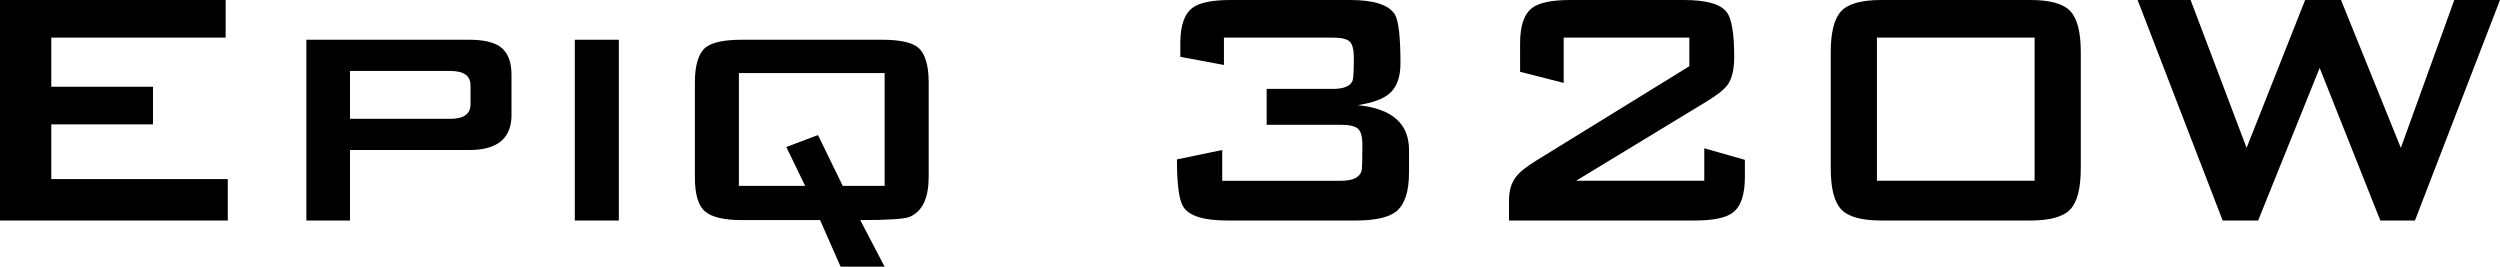 <!-- Generator: Adobe Illustrator 21.1.0, SVG Export Plug-In  -->
<svg version="1.1"
	 xmlns="http://www.w3.org/2000/svg" xmlns:xlink="http://www.w3.org/1999/xlink" xmlns:a="http://ns.adobe.com/AdobeSVGViewerExtensions/3.0/"
	 x="0px" y="0px" width="100.904px" height="10.763px" viewBox="0 0 100.904 10.763"
	 style="enable-background:new 0 0 100.904 10.763;" xml:space="preserve">
<defs>
</defs>
<g>
	<path d="M9.194,8.9H0V0h9.107v1.518H2.07v1.983h4.105V5.02H2.07v2.208h7.124V8.9z"/>
	<path d="M20.646,4.64c0,0.943-0.569,1.415-1.707,1.415h-4.813V8.9h-1.76V1.604h6.572c0.563,0,0.977,0.092,1.241,0.276
		c0.311,0.219,0.466,0.598,0.466,1.138V4.64z M18.991,4.209V3.45c0-0.391-0.271-0.586-0.811-0.586h-4.054v1.932h4.054
		C18.721,4.795,18.991,4.6,18.991,4.209z"/>
	<path d="M24.977,8.9h-1.777V1.604h1.777V8.9z"/>
	<path d="M37.481,7.158c0,0.863-0.265,1.397-0.793,1.604c-0.23,0.081-0.886,0.121-1.967,0.121l0.983,1.88h-1.776l-0.828-1.88h-3.156
		c-0.714,0-1.208-0.115-1.483-0.345c-0.276-0.23-0.414-0.69-0.414-1.38V3.329c0-0.701,0.144-1.173,0.431-1.414
		c0.265-0.207,0.753-0.311,1.467-0.311h5.64c0.725,0,1.213,0.104,1.467,0.311c0.287,0.241,0.431,0.713,0.431,1.414V7.158z
		 M35.705,7.503V2.95h-5.882v4.553h2.674l-0.76-1.57l1.277-0.483l1,2.052H35.705z"/>
	<path d="M56.869,6.986c0,0.748-0.173,1.265-0.518,1.552C56.041,8.78,55.494,8.9,54.713,8.9h-5.175
		c-0.954,0-1.547-0.184-1.776-0.552c-0.173-0.264-0.259-0.903-0.259-1.915l1.828-0.379v1.242h4.795c0.472,0,0.748-0.132,0.828-0.396
		c0.023-0.069,0.034-0.42,0.034-1.052c0-0.333-0.06-0.552-0.181-0.656s-0.348-0.155-0.682-0.155h-3.001V3.588h2.674
		c0.437,0,0.701-0.109,0.793-0.328c0.035-0.092,0.052-0.402,0.052-0.931c0-0.333-0.058-0.552-0.172-0.656
		c-0.115-0.103-0.34-0.155-0.673-0.155H49.4v1.104l-1.76-0.328V1.742c0-0.713,0.167-1.19,0.5-1.432C48.417,0.104,48.929,0,49.676,0
		h4.813c0.966,0,1.57,0.196,1.812,0.586c0.149,0.253,0.224,0.909,0.224,1.967c0,0.563-0.149,0.972-0.448,1.225
		c-0.253,0.219-0.679,0.374-1.276,0.466c1.38,0.138,2.07,0.742,2.07,1.811V6.986z"/>
	<path d="M70.426,7.158c0,0.713-0.167,1.19-0.5,1.432C69.649,8.797,69.138,8.9,68.391,8.9h-7.485V8.09
		c0-0.402,0.097-0.724,0.293-0.966c0.138-0.184,0.414-0.402,0.828-0.656l6.157-3.795V1.518h-5.071v1.828l-1.759-0.448V1.742
		c0-0.713,0.166-1.19,0.5-1.432C62.13,0.104,62.641,0,63.389,0h4.571c0.919,0,1.5,0.167,1.741,0.5
		c0.196,0.265,0.294,0.868,0.294,1.811c0,0.483-0.087,0.851-0.259,1.104c-0.138,0.196-0.438,0.431-0.897,0.707l-5.226,3.174h5.174
		V5.985l1.639,0.466V7.158z"/>
	<path d="M83.983,6.796c0,0.805-0.141,1.357-0.423,1.656C83.279,8.751,82.741,8.9,81.948,8.9h-6.021
		c-0.793,0-1.331-0.149-1.612-0.448c-0.282-0.299-0.423-0.851-0.423-1.656V2.104c0-0.805,0.141-1.357,0.423-1.656
		C74.597,0.15,75.135,0,75.928,0h6.021c0.793,0,1.331,0.15,1.612,0.448c0.282,0.299,0.423,0.851,0.423,1.656V6.796z M82.12,7.296
		V1.518h-6.364v5.778H82.12z"/>
	<path d="M100.904,0l-3.433,8.9h-1.397l-2.449-6.158L91.142,8.9H89.71L86.277,0h2.139l2.26,5.968L93.039,0h1.448l2.415,5.968
		L99.059,0H100.904z"/>
</g>
</svg>